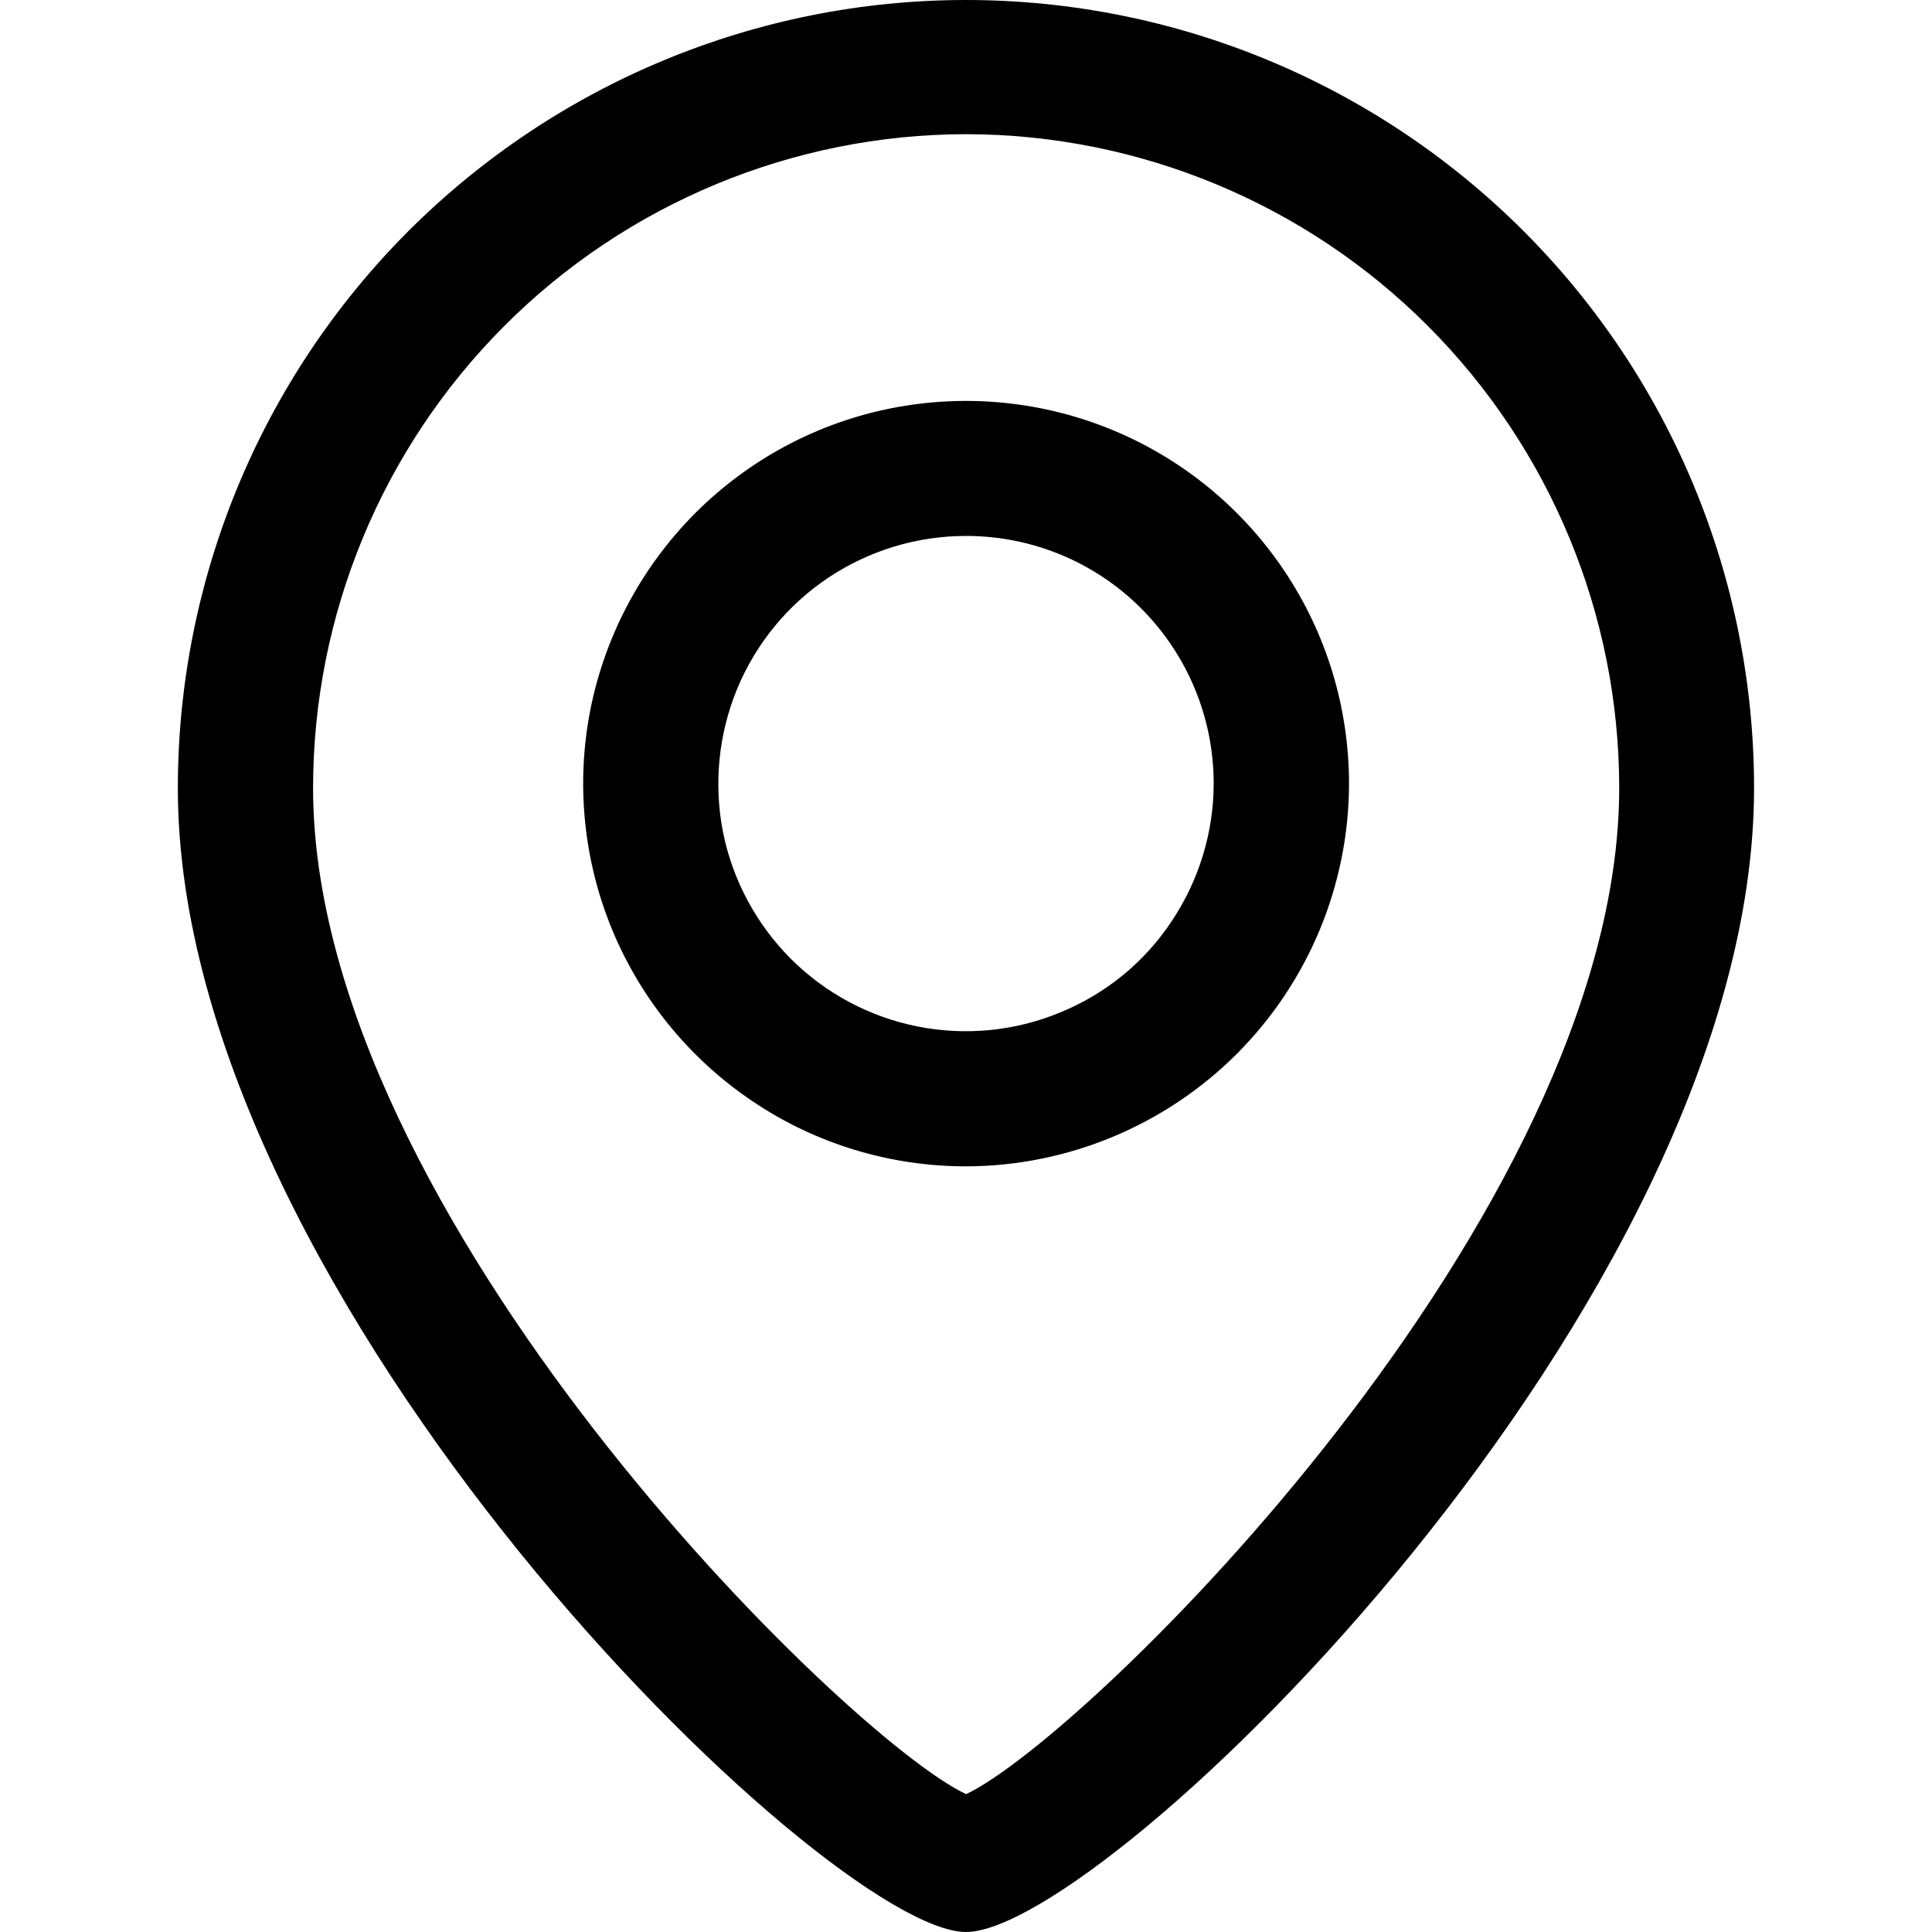 <?xml version="1.0" encoding="utf-8"?>
<!-- Generator: Adobe Illustrator 16.0.0, SVG Export Plug-In . SVG Version: 6.00 Build 0)  -->
<!DOCTYPE svg PUBLIC "-//W3C//DTD SVG 1.1//EN" "http://www.w3.org/Graphics/SVG/1.1/DTD/svg11.dtd">
<svg version="1.1" id="Layer_1" xmlns="http://www.w3.org/2000/svg" xmlns:xlink="http://www.w3.org/1999/xlink" x="0px" y="0px"
	 width="20px" height="20px" viewBox="0 0 20 20" enable-background="new 0 0 20 20" xml:space="preserve">
<g>
	<path d="M10,20c-1.436,0-8.159-6.525-8.159-11.841c0-2.163,0.859-4.239,2.389-5.769C5.762,0.86,7.837,0,10,0
		c2.166,0,4.238,0.86,5.769,2.389c1.531,1.53,2.389,3.606,2.389,5.769C18.158,13.492,11.438,20,10,20z M10,1.389
		C8.208,1.391,6.486,2.106,5.22,3.375c-1.267,1.269-1.979,2.99-1.979,4.783c0,4.419,5.511,9.828,6.76,10.415
		c1.25-0.587,6.761-5.995,6.761-10.415c0-1.793-0.713-3.514-1.98-4.783C13.516,2.106,11.793,1.391,10,1.389z"/>
	<path d="M10,12.074c-0.783,0-1.55-0.231-2.201-0.668c-0.652-0.436-1.16-1.054-1.46-1.777c-0.3-0.724-0.379-1.521-0.226-2.29
		C6.267,6.57,6.646,5.864,7.199,5.31c0.555-0.554,1.259-0.932,2.029-1.084c0.768-0.152,1.565-0.074,2.29,0.226
		c0.725,0.3,1.344,0.809,1.779,1.46c0.436,0.651,0.668,1.418,0.668,2.201c-0.002,1.052-0.422,2.057-1.164,2.799
		C12.059,11.652,11.051,12.072,10,12.074z M10,5.548c-0.507,0-1.002,0.15-1.425,0.432c-0.422,0.282-0.75,0.682-0.944,1.151
		C7.438,7.599,7.387,8.114,7.484,8.612c0.099,0.497,0.344,0.953,0.702,1.313c0.358,0.357,0.816,0.603,1.313,0.701
		c0.496,0.099,1.014,0.048,1.48-0.147c0.472-0.193,0.872-0.522,1.151-0.944c0.281-0.421,0.434-0.917,0.434-1.425
		c0-0.68-0.271-1.332-0.752-1.813S10.681,5.548,10,5.548z"/>
</g>
</svg>
